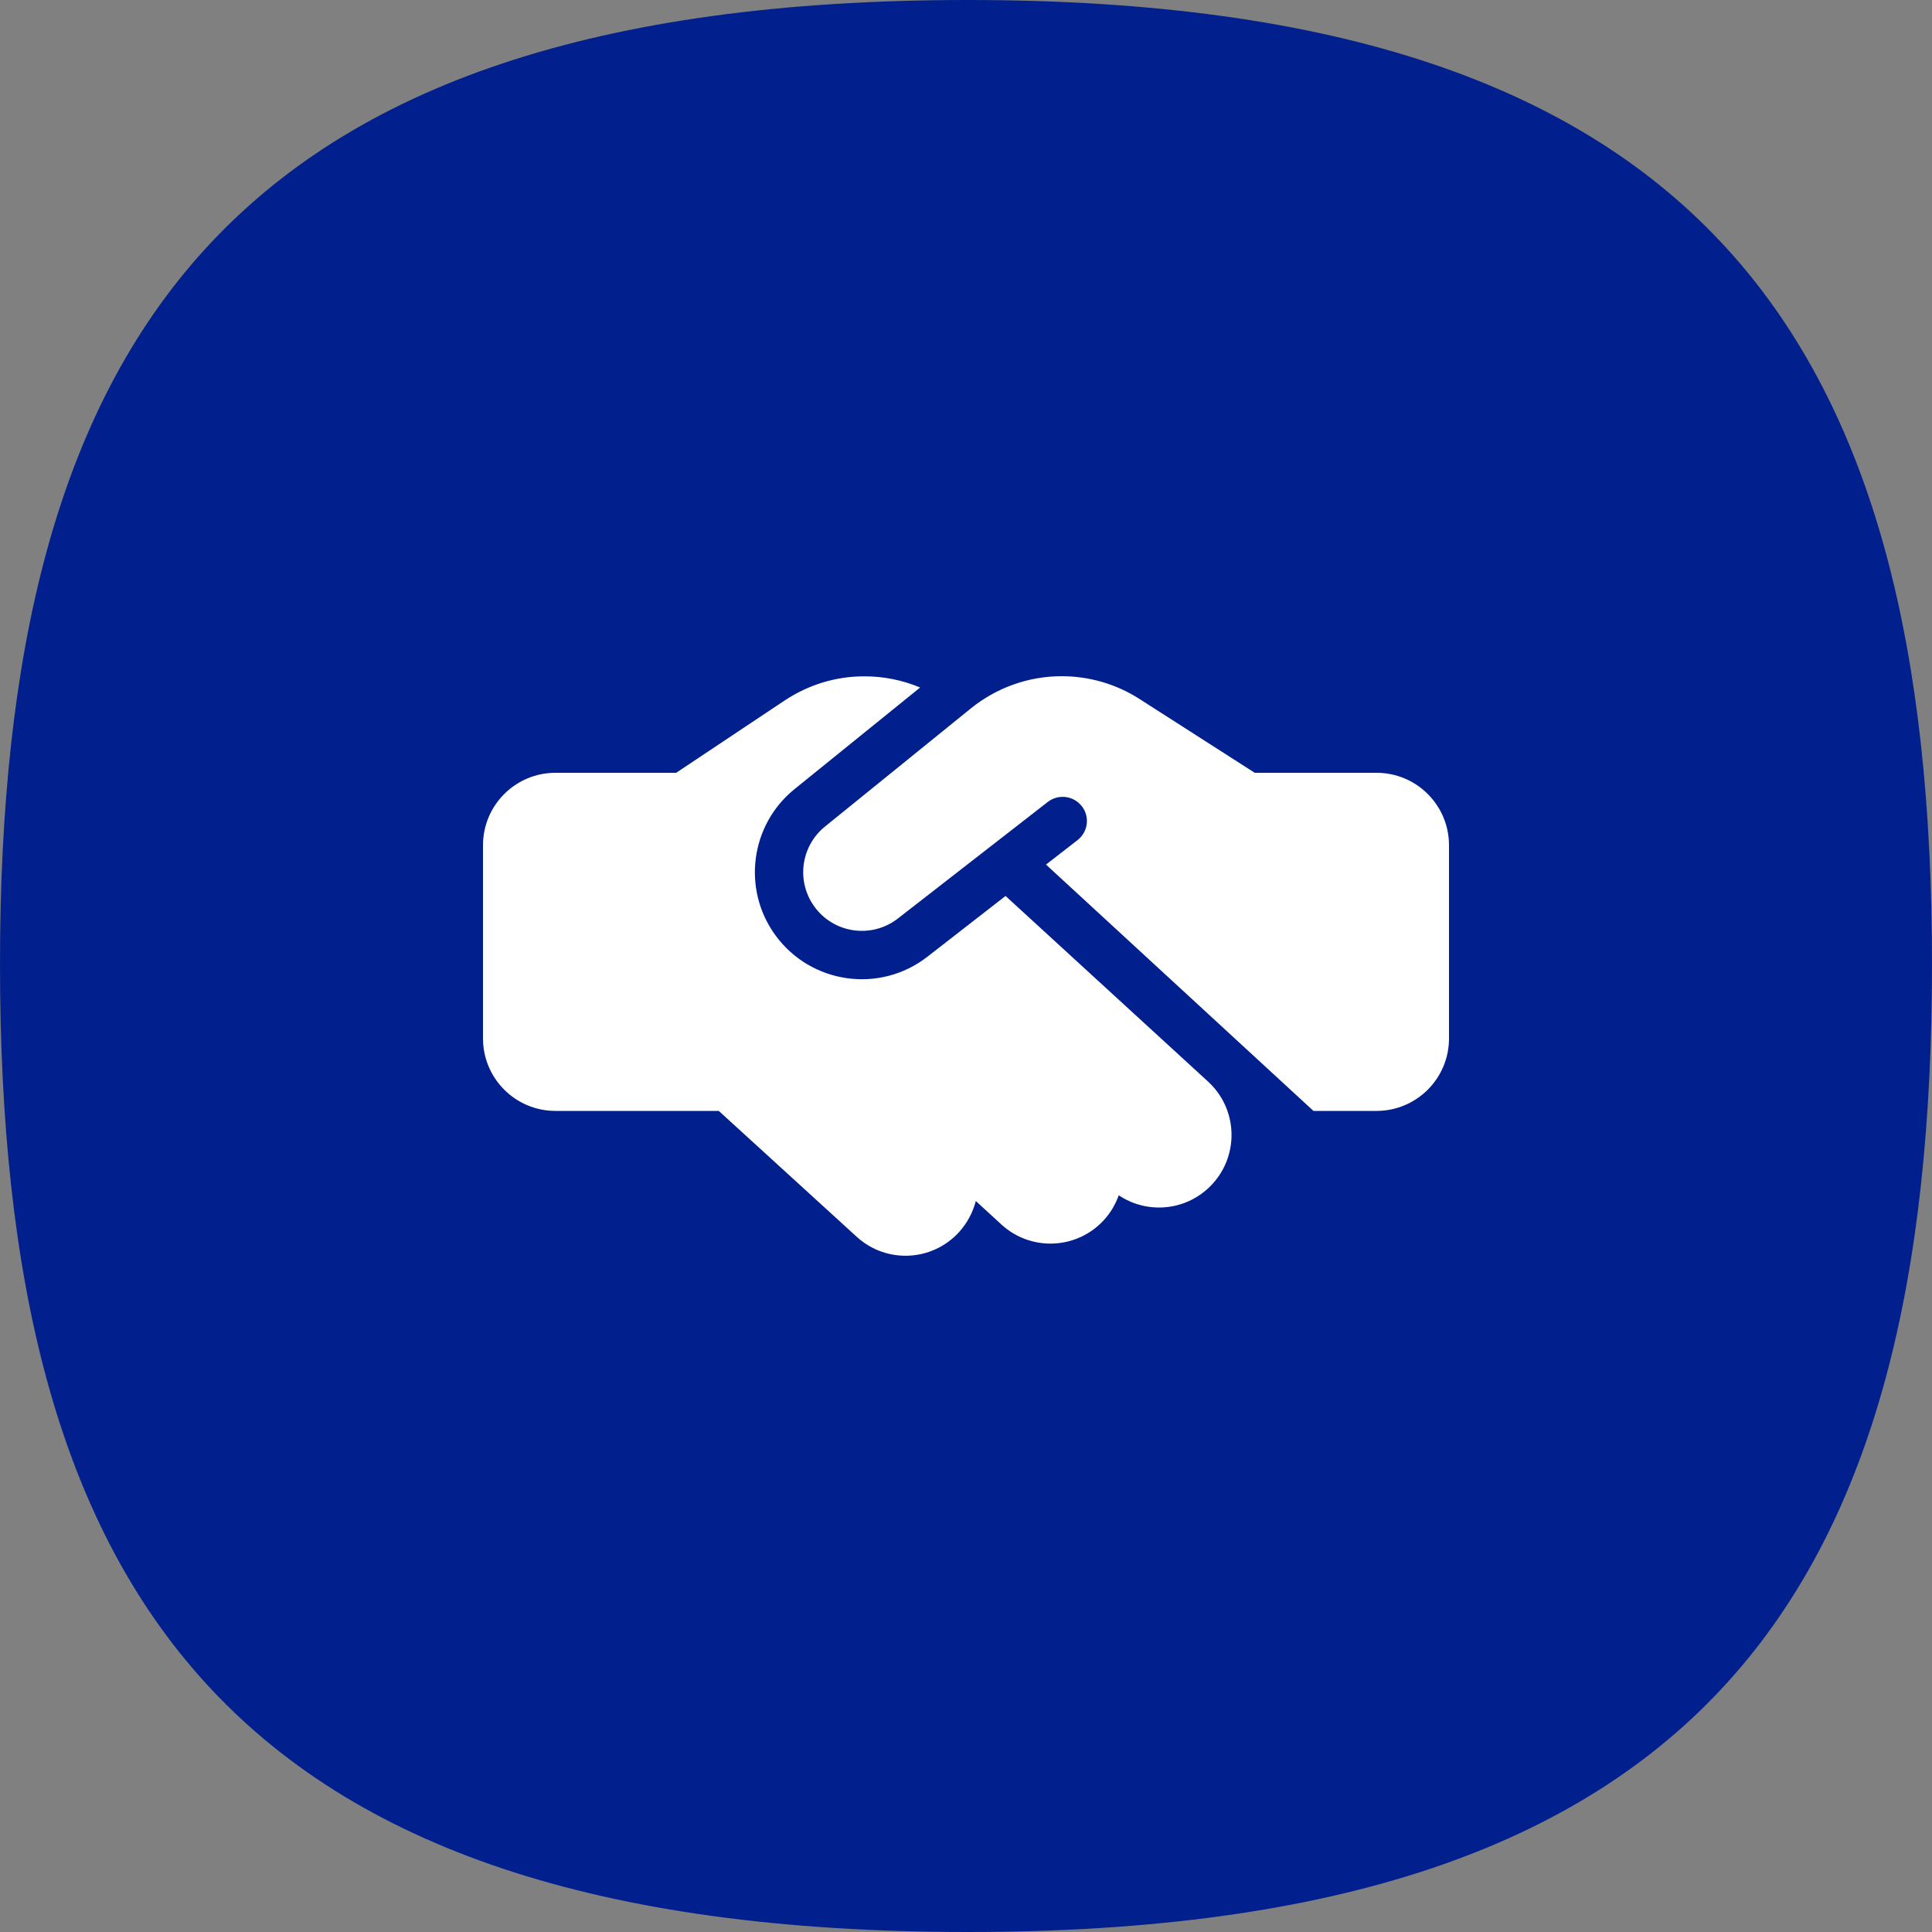 <svg width="120" height="120" viewBox="0 0 120 120" fill="none" xmlns="http://www.w3.org/2000/svg">
<rect x="0" y="0" width="120" height="120" fill="#808080" stroke="none"/>
<path d="M0 59.886C0 21.354 13.87 0 60.115 0C106.127 0 120 21.354 120 59.886C120 98.646 106.127 120 60.115 120C13.87 120 0 98.646 0 59.886Z" fill="#02208D"/>
<path d="M60.319 43.987L51.244 51.337C49.734 52.556 49.444 54.75 50.587 56.316C51.797 57.984 54.15 58.312 55.772 57.047L65.081 49.809C65.737 49.303 66.675 49.416 67.191 50.072C67.706 50.728 67.584 51.666 66.928 52.181L64.969 53.7L81.581 69H85.5C87.984 69 90 66.984 90 64.5V52.5C90 50.016 87.984 48 85.5 48H78.375H78H77.934L77.569 47.766L70.763 43.406C69.328 42.487 67.65 42 65.944 42C63.9 42 61.913 42.703 60.319 43.987ZM62.456 55.65L57.609 59.419C54.656 61.725 50.372 61.125 48.159 58.087C46.078 55.228 46.603 51.234 49.35 49.013L57.15 42.703C56.062 42.244 54.891 42.009 53.7 42.009C51.938 42 50.222 42.525 48.75 43.5L42 48H34.5C32.016 48 30 50.016 30 52.5V64.5C30 66.984 32.016 69 34.5 69H44.644L53.212 76.819C55.05 78.497 57.891 78.366 59.569 76.528C60.084 75.956 60.431 75.291 60.609 74.597L62.203 76.059C64.031 77.737 66.881 77.616 68.559 75.787C68.981 75.328 69.291 74.794 69.487 74.241C71.306 75.459 73.781 75.206 75.309 73.537C76.987 71.709 76.866 68.859 75.037 67.181L62.456 55.65Z" fill="white"/>
</svg>
